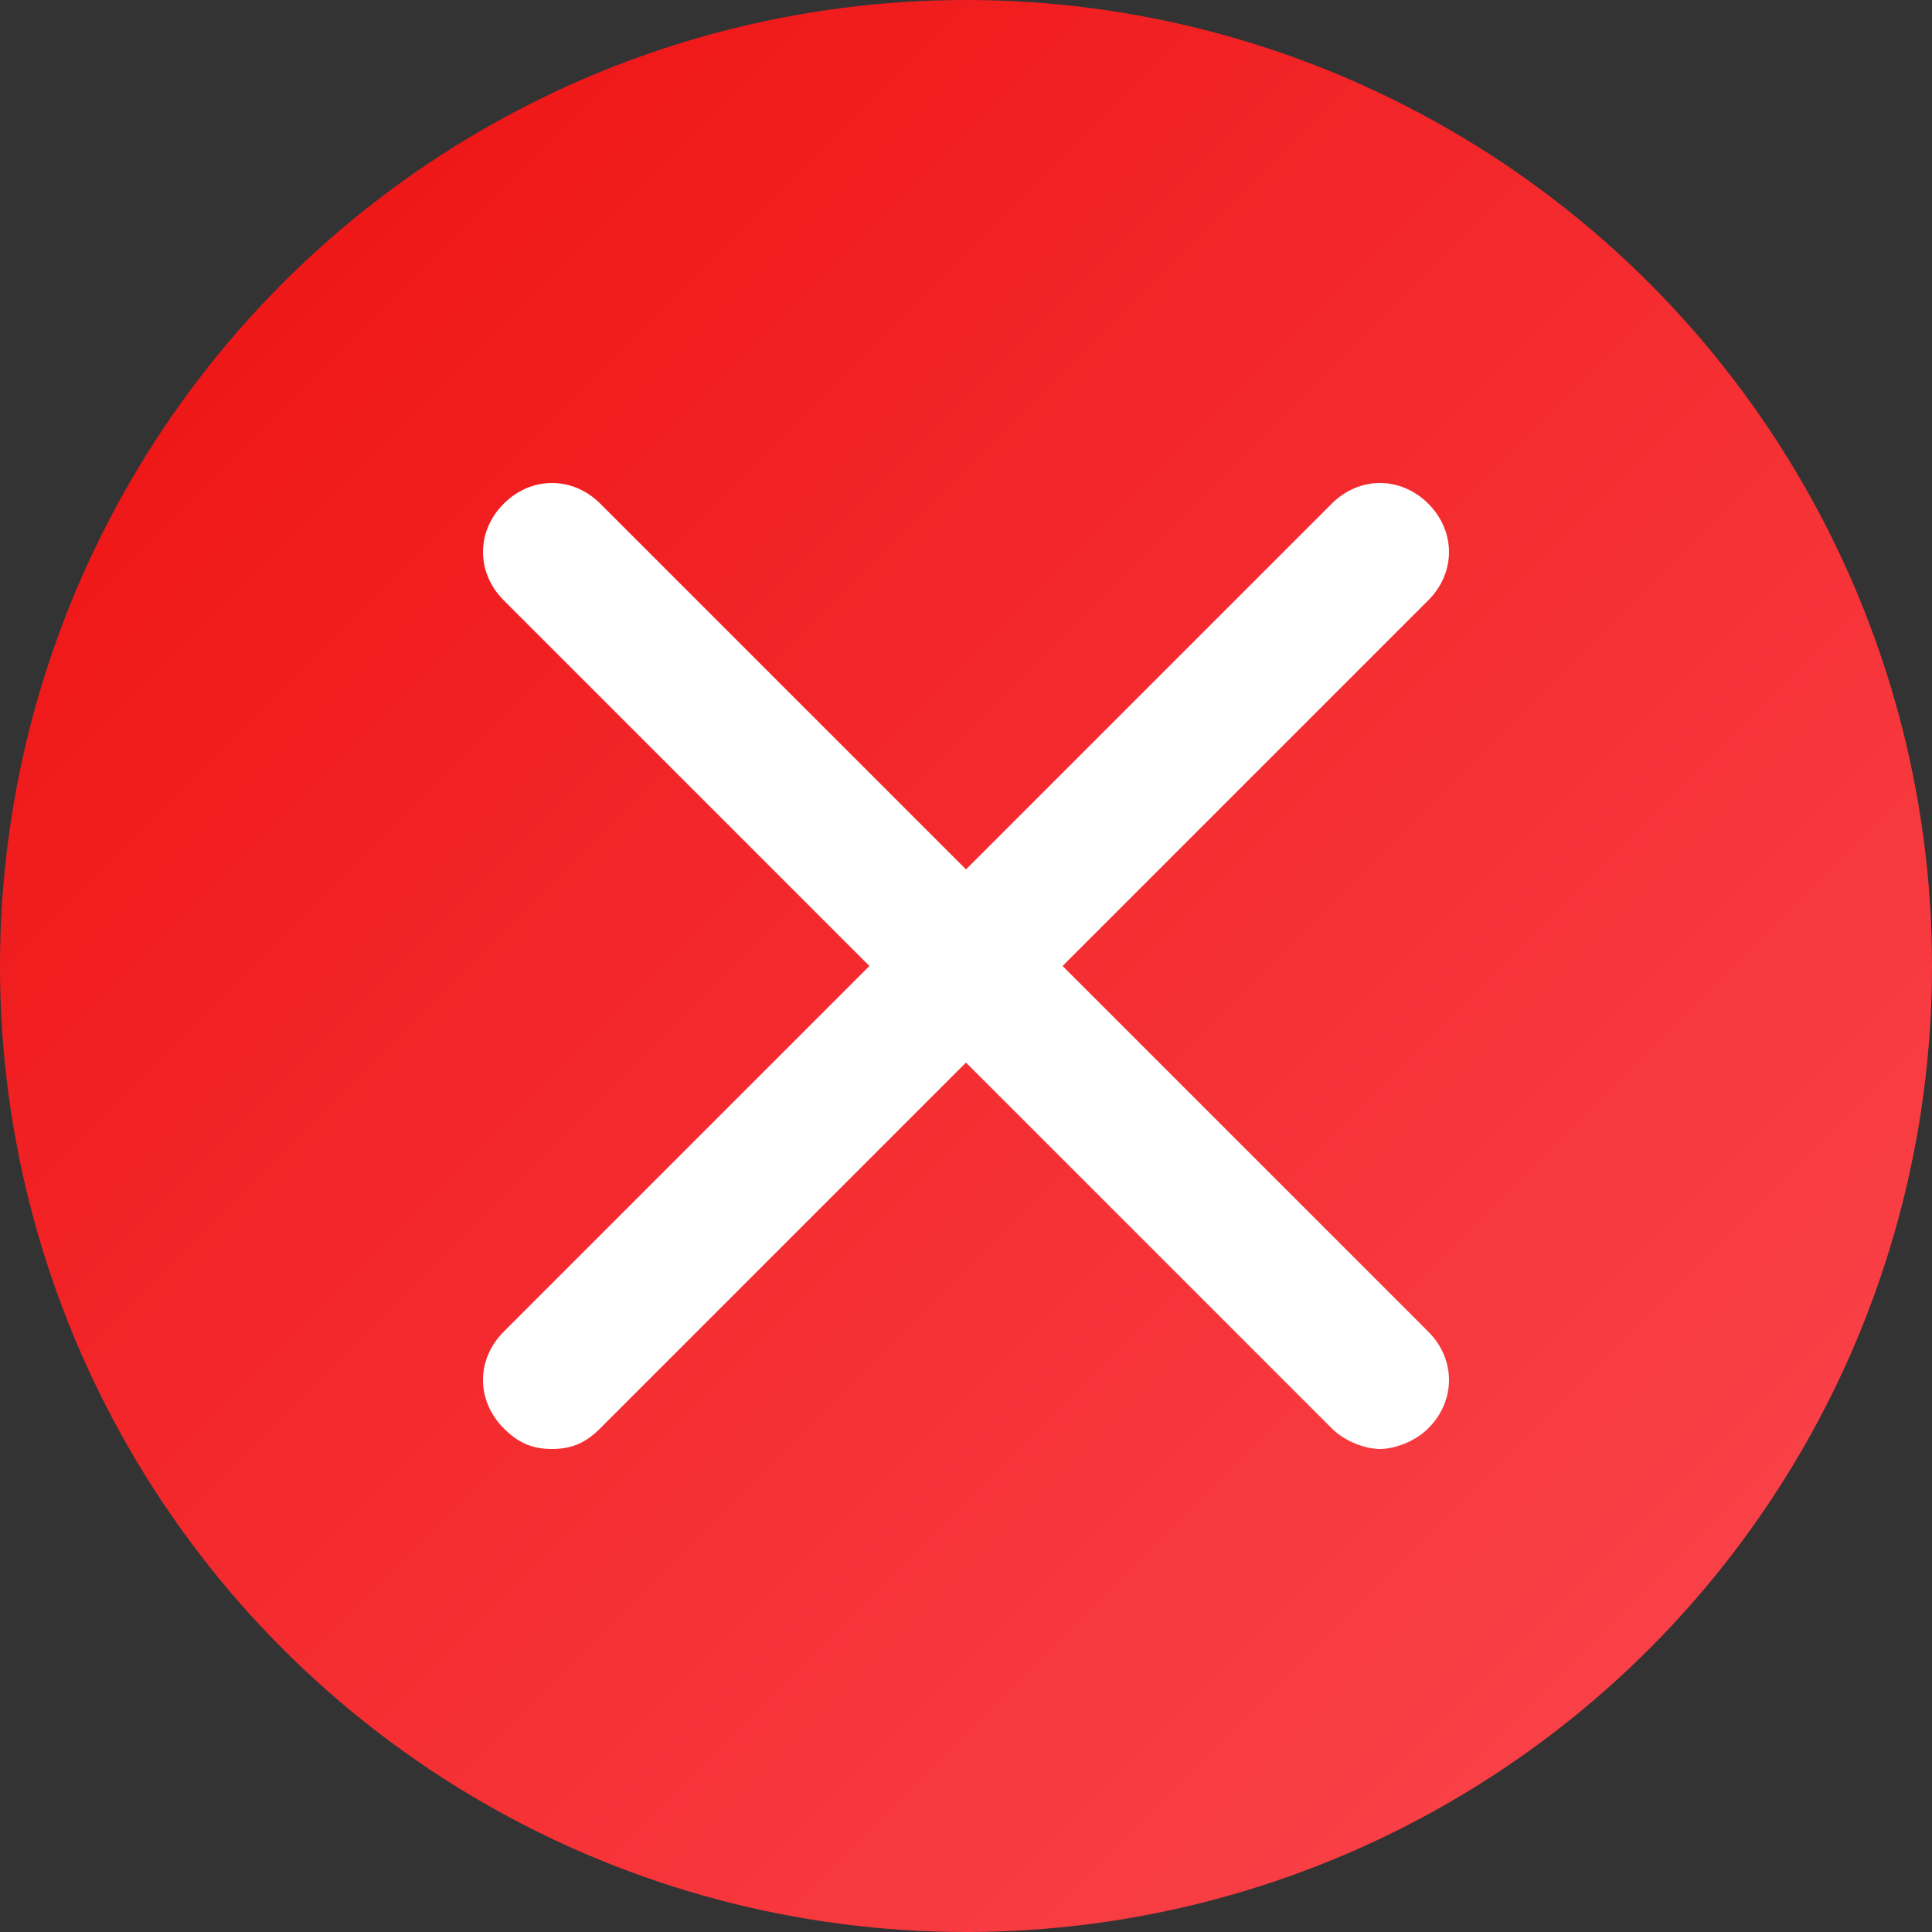 <?xml version="1.0" encoding="UTF-8"?> <svg xmlns="http://www.w3.org/2000/svg" width="60" height="60" viewBox="0 0 60 60" fill="none"><rect x="0" y="0" width="60" height="60" fill="#333333" stroke="none"/> <circle cx="30" cy="30" r="30" fill="url(#paint0_linear_1_120)"></circle> <path d="M15.643 44.357C16.071 44.786 16.5 45 17.143 45C17.786 45 18.214 44.786 18.643 44.357L30 33L41.357 44.357C41.786 44.786 42.429 45 42.857 45C43.286 45 43.929 44.786 44.357 44.357C45.214 43.5 45.214 42.214 44.357 41.357L33 30L44.357 18.643C45.214 17.786 45.214 16.5 44.357 15.643C43.5 14.786 42.214 14.786 41.357 15.643L30 27L18.643 15.643C17.786 14.786 16.5 14.786 15.643 15.643C14.786 16.5 14.786 17.786 15.643 18.643L27 30L15.643 41.357C14.786 42.214 14.786 43.5 15.643 44.357Z" fill="white"></path> <defs> <linearGradient id="paint0_linear_1_120" x1="0" y1="0" x2="60" y2="60" gradientUnits="userSpaceOnUse"> <stop stop-color="#ED0F0F"></stop> <stop offset="1" stop-color="#FB4950"></stop> </linearGradient> </defs> </svg> 